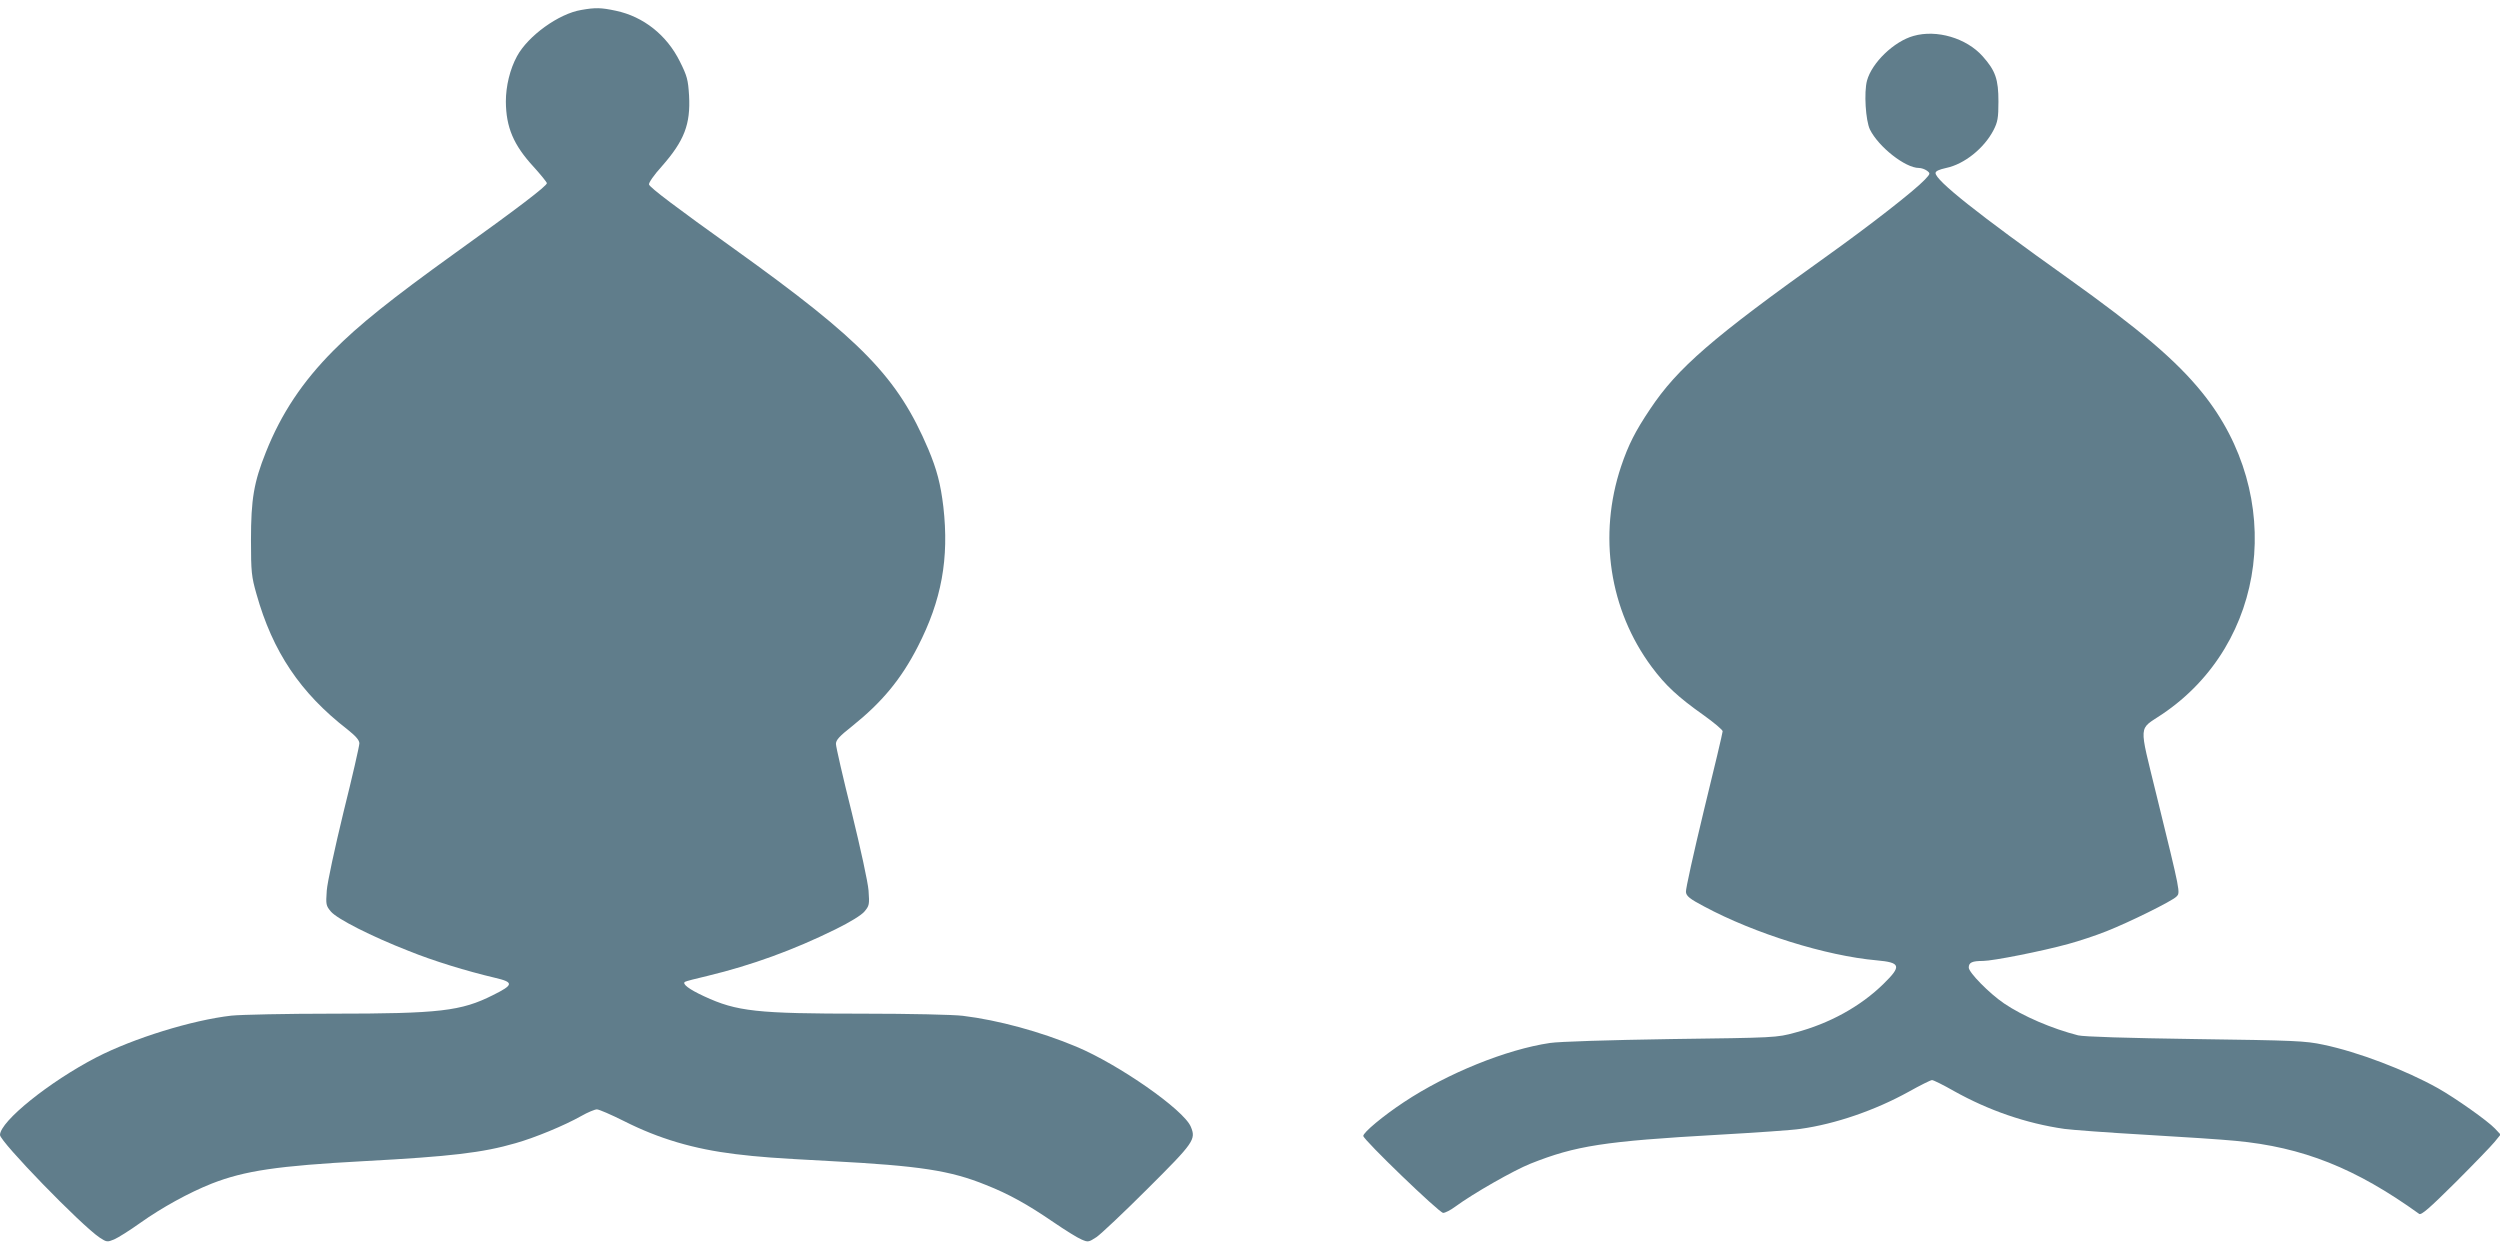 <?xml version="1.0" standalone="no"?>
<!DOCTYPE svg PUBLIC "-//W3C//DTD SVG 20010904//EN"
 "http://www.w3.org/TR/2001/REC-SVG-20010904/DTD/svg10.dtd">
<svg version="1.0" xmlns="http://www.w3.org/2000/svg"
 width="1280pt" height="640pt" viewBox="0 0 1280 640"
 preserveAspectRatio="xMidYMid meet">
<g transform="translate(0,640) scale(0.1,-0.1)"
fill="#607d8b" stroke="none">
<path d="M2976 6349 c-115 -19 -272 -132 -329 -237 -36 -66 -57 -153 -57 -232
1 -132 39 -222 142 -334 37 -41 68 -79 68 -84 0 -14 -152 -130 -469 -357 -331
-238 -495 -370 -624 -500 -158 -159 -267 -322 -346 -521 -61 -153 -76 -239
-76 -449 0 -165 3 -188 28 -276 83 -296 225 -507 465 -693 44 -35 62 -56 62
-72 0 -13 -36 -171 -81 -351 -45 -186 -83 -361 -86 -403 -5 -71 -4 -77 21
-107 32 -38 207 -127 399 -202 126 -51 296 -103 440 -137 99 -23 98 -36 -9
-89 -163 -82 -272 -95 -824 -95 -234 0 -465 -5 -515 -10 -202 -23 -502 -116
-692 -214 -241 -125 -492 -327 -493 -397 0 -34 416 -463 511 -526 35 -23 39
-23 73 -9 19 8 80 46 133 84 111 79 251 156 367 202 169 66 337 91 780 115
446 24 607 43 776 92 99 28 249 90 336 139 33 19 70 34 80 34 11 0 73 -27 139
-60 180 -91 358 -143 570 -169 126 -15 191 -20 491 -36 454 -24 610 -48 792
-122 117 -46 215 -101 345 -190 60 -41 124 -81 144 -89 34 -15 37 -14 77 12
22 15 141 127 262 248 238 237 248 252 221 317 -36 87 -369 319 -586 410 -184
77 -400 136 -581 158 -47 6 -272 11 -510 11 -546 0 -647 11 -815 89 -78 36
-114 64 -98 74 4 3 57 17 118 31 223 54 436 131 653 238 75 37 132 72 148 91
25 30 26 36 21 107 -3 42 -41 216 -86 400 -45 179 -81 337 -81 351 0 20 17 39
83 91 152 122 250 239 336 407 122 237 161 451 131 716 -14 117 -33 190 -77
295 -157 369 -339 556 -993 1025 -301 215 -430 313 -437 330 -3 8 25 49 66 94
115 131 147 215 139 362 -5 81 -10 100 -47 174 -67 135 -186 230 -328 260 -75
16 -104 17 -177 4z"/>
<path d="M9797 6216 c-100 -28 -213 -137 -238 -229 -16 -60 -7 -204 15 -250
44 -89 181 -197 251 -197 12 0 30 -6 41 -14 18 -14 18 -15 -11 -46 -54 -57
-281 -234 -508 -396 -579 -413 -758 -568 -898 -778 -76 -113 -112 -184 -149
-294 -118 -353 -60 -735 157 -1027 70 -94 133 -153 266 -247 53 -38 97 -75 97
-82 0 -7 -43 -190 -96 -405 -52 -216 -94 -404 -92 -418 2 -21 19 -35 93 -74
259 -139 625 -253 884 -276 123 -11 128 -29 35 -120 -118 -116 -278 -204 -453
-250 -95 -26 -101 -26 -636 -33 -323 -5 -572 -13 -619 -20 -223 -33 -525 -155
-748 -303 -106 -70 -208 -155 -208 -173 0 -19 389 -394 409 -394 10 0 38 14
62 32 94 69 300 186 385 220 231 92 377 115 961 148 194 11 383 24 420 30 181
25 385 96 555 190 59 33 113 60 120 60 7 0 58 -25 112 -56 177 -99 370 -166
566 -194 36 -5 223 -19 415 -30 193 -11 400 -25 460 -31 345 -32 616 -140 941
-374 11 -8 54 30 185 160 94 94 184 187 201 208 l31 38 -29 31 c-38 40 -201
155 -291 206 -168 94 -410 186 -587 223 -93 20 -147 22 -656 29 -350 5 -572
12 -600 19 -133 34 -283 98 -380 164 -75 51 -180 158 -180 183 0 26 17 34 73
34 50 0 303 50 437 87 52 14 140 43 195 65 121 48 333 153 358 177 21 21 23
12 -102 521 -91 374 -94 330 29 413 540 363 634 1118 205 1647 -132 164 -322
325 -689 587 -459 327 -676 499 -676 537 0 10 18 18 54 26 93 19 195 101 243
194 21 41 25 62 25 146 0 114 -15 158 -81 232 -83 93 -235 138 -354 104z"/>
</g>
</svg>
